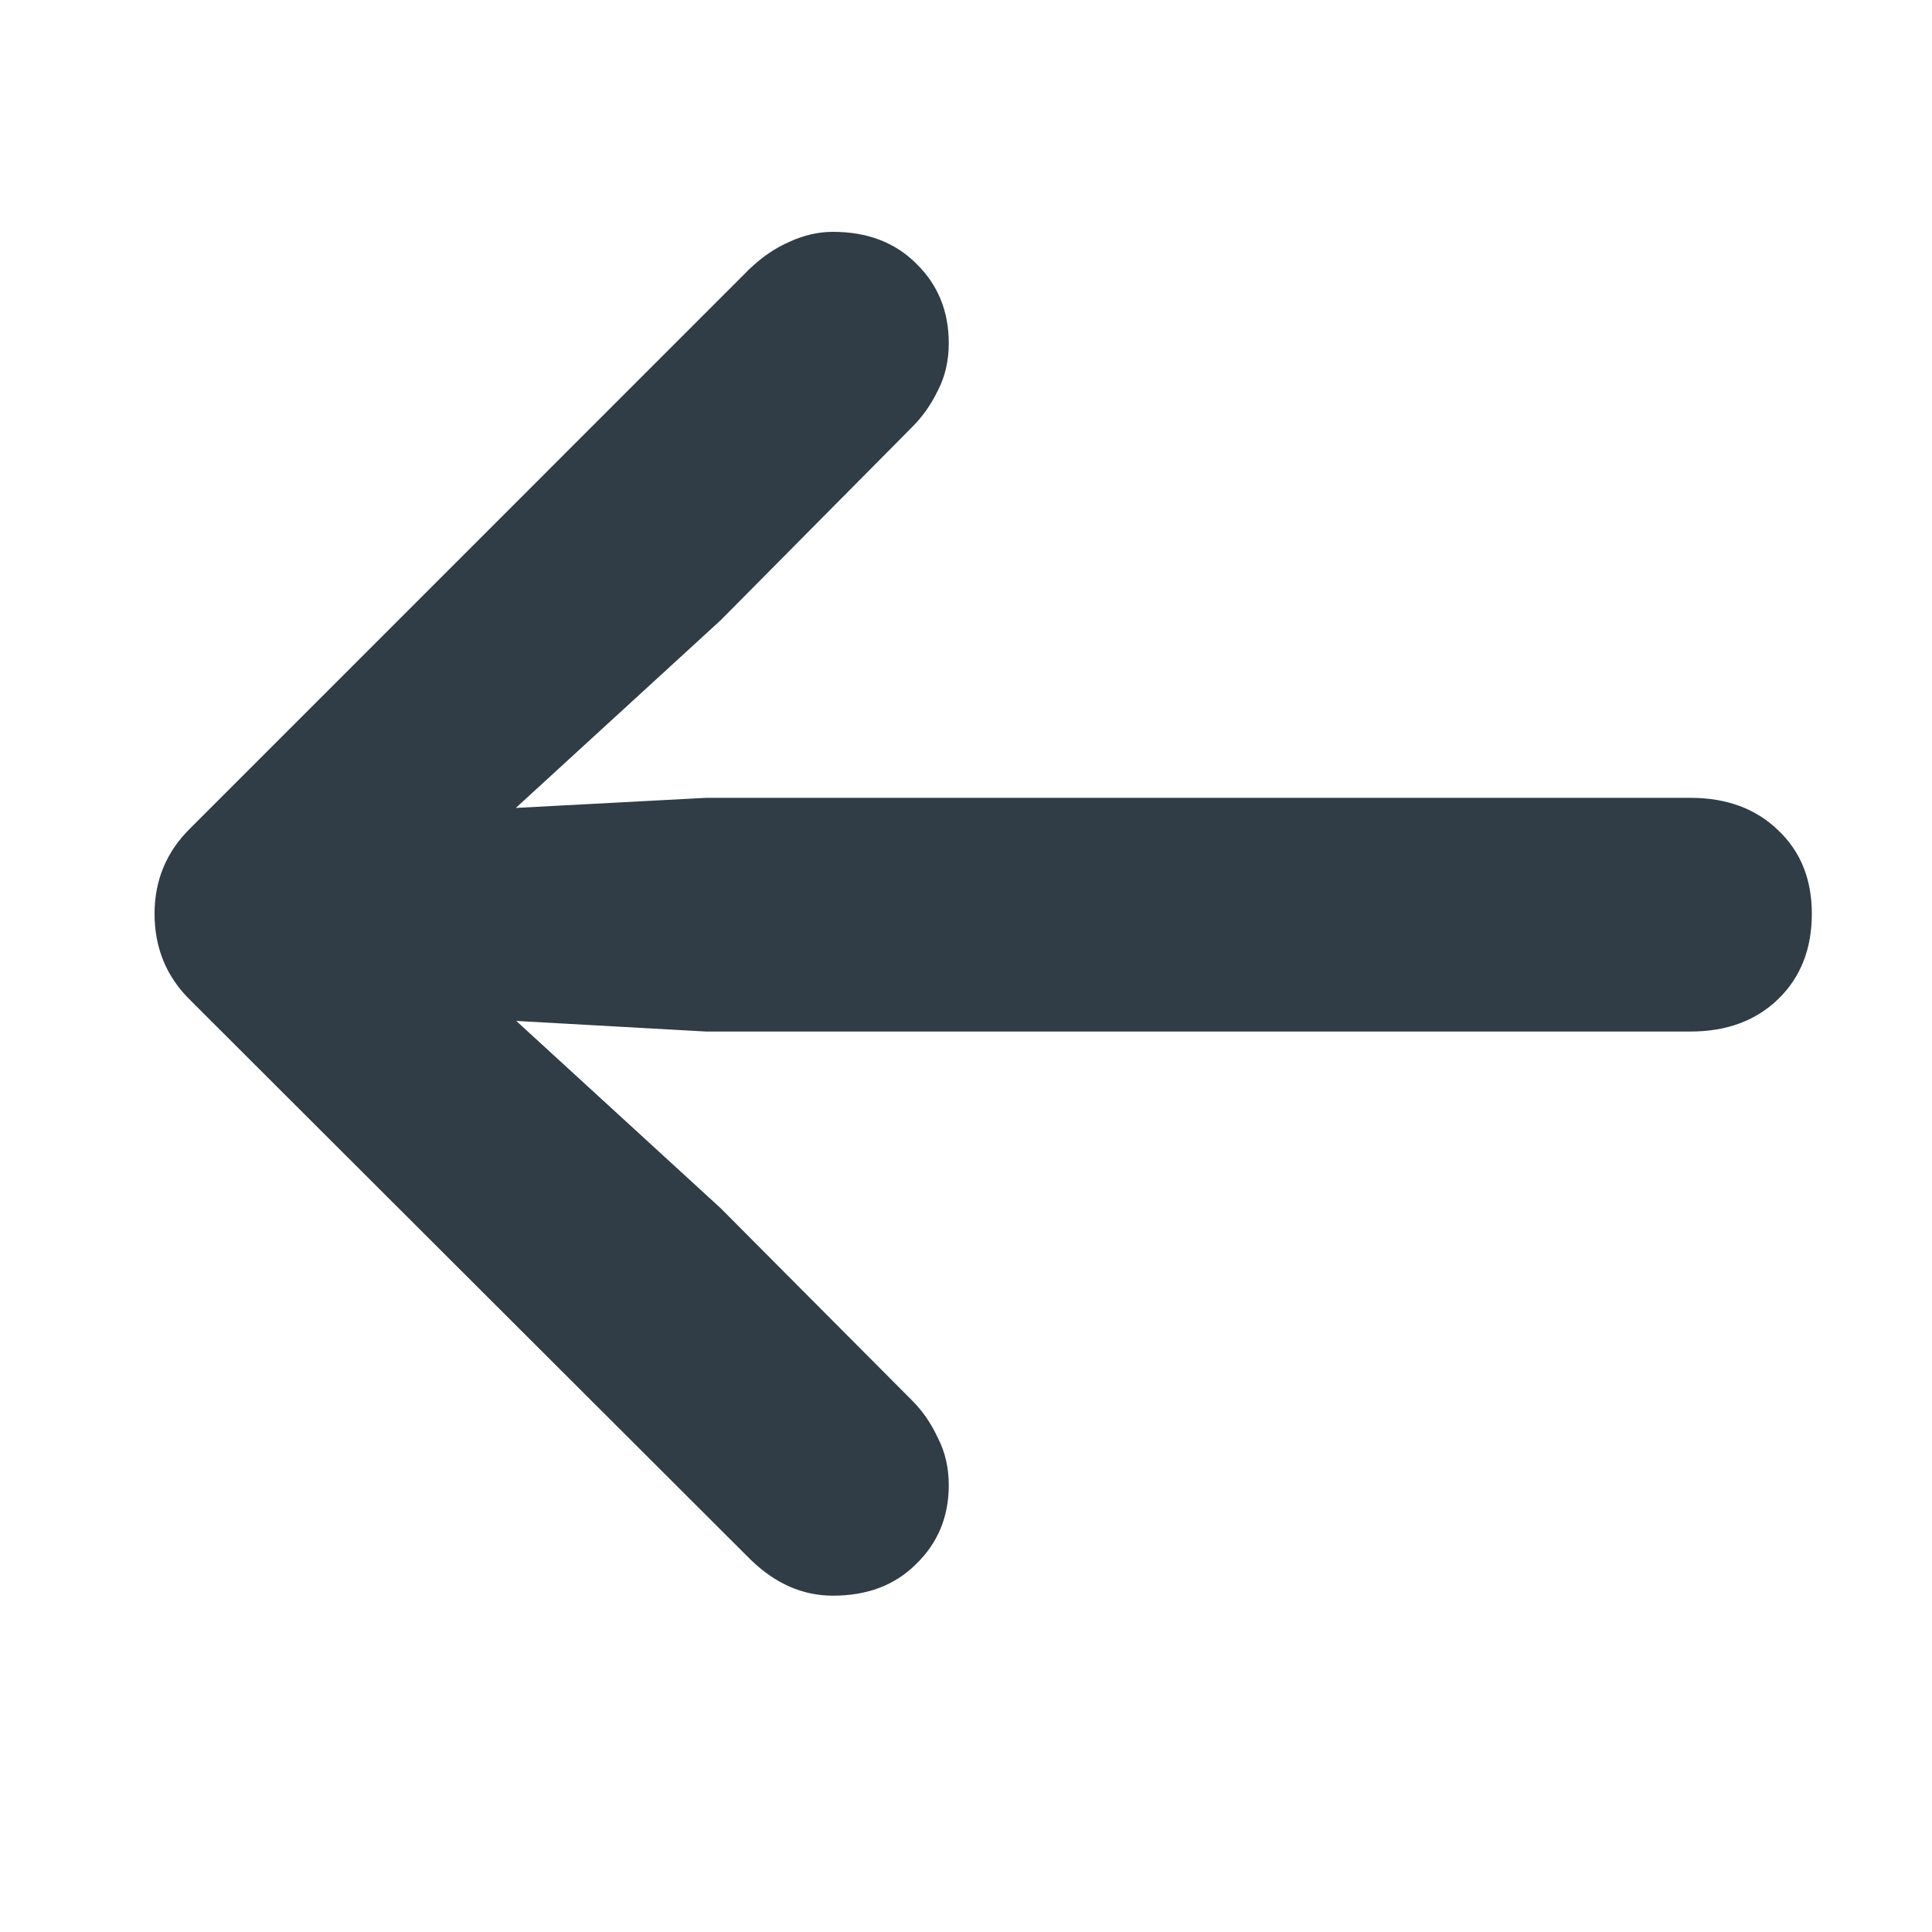 <svg width="25" height="25" viewBox="0 0 25 25" fill="none" xmlns="http://www.w3.org/2000/svg">
<path d="M2 11.824C2 11.387 2.156 11.016 2.469 10.711L9.699 3.48C9.863 3.324 10.035 3.207 10.215 3.129C10.402 3.043 10.59 3 10.777 3C11.223 3 11.582 3.137 11.855 3.41C12.137 3.684 12.277 4.027 12.277 4.441C12.277 4.668 12.23 4.871 12.137 5.051C12.051 5.23 11.941 5.387 11.809 5.52L9.324 8.027L5.551 11.484L4.93 10.547L9.137 10.324H21.875C22.344 10.324 22.723 10.465 23.012 10.746C23.301 11.02 23.445 11.379 23.445 11.824C23.445 12.277 23.301 12.645 23.012 12.926C22.723 13.207 22.344 13.348 21.875 13.348H9.137L4.93 13.113L5.551 12.176L9.324 15.633L11.809 18.129C11.941 18.262 12.051 18.422 12.137 18.609C12.23 18.789 12.277 18.992 12.277 19.219C12.277 19.625 12.137 19.965 11.855 20.238C11.582 20.512 11.223 20.648 10.777 20.648C10.387 20.648 10.031 20.492 9.711 20.18L2.469 12.949C2.156 12.645 2 12.27 2 11.824Z" fill="#303C46"/>
</svg>
